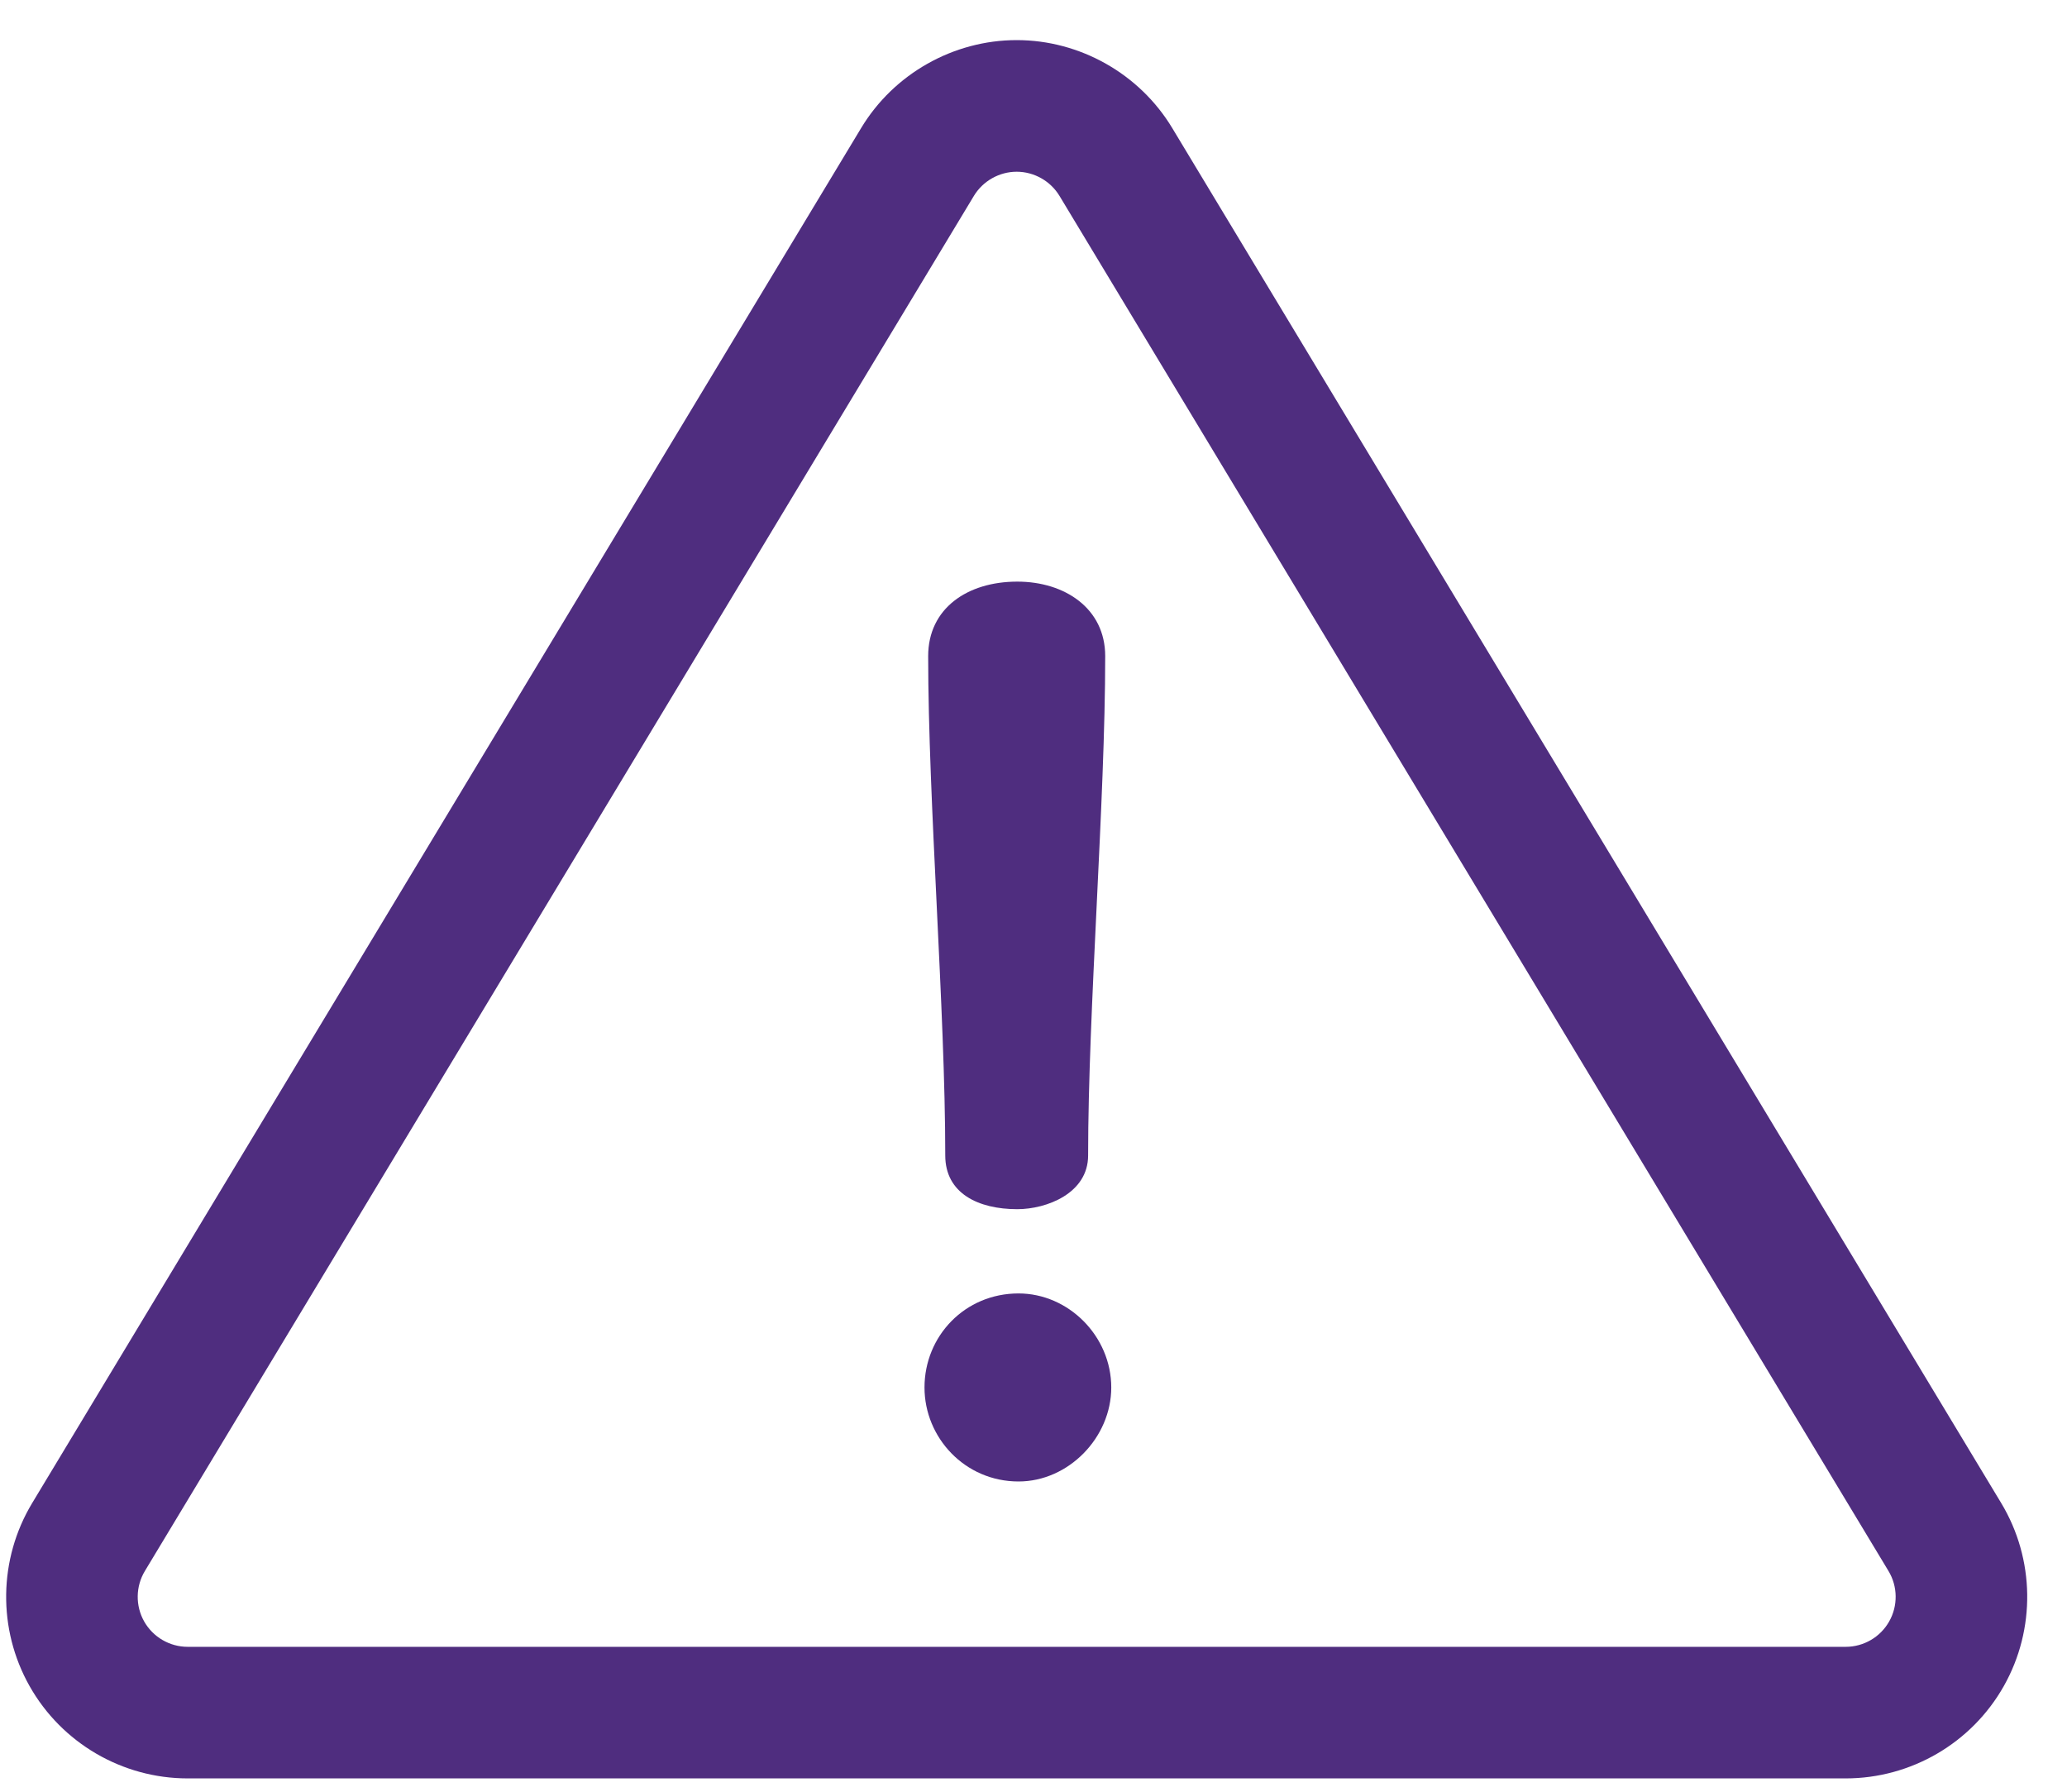 <svg width="45" height="39" viewBox="0 0 45 39" fill="none" xmlns="http://www.w3.org/2000/svg">
    <path
        d="M43.567 32.716L25.519 2.785C24.808 1.606 23.511 0.873 22.134 0.873C20.757 0.873 19.46 1.606 18.749 2.785L0.701 32.716C-0.034 33.935 -0.056 35.462 0.644 36.701C1.344 37.941 2.663 38.71 4.086 38.71H40.182C41.605 38.71 42.924 37.941 43.624 36.701C44.324 35.462 44.302 33.935 43.567 32.716ZM41.129 35.293C40.937 35.634 40.574 35.846 40.182 35.846H4.086C3.694 35.846 3.331 35.634 3.138 35.293C2.946 34.952 2.952 34.531 3.154 34.196L21.202 4.264C21.398 3.94 21.755 3.738 22.134 3.738C22.513 3.738 22.87 3.94 23.066 4.264L41.114 34.196C41.316 34.531 41.322 34.952 41.129 35.293Z"
        fill="#4F2D7F" />
    <path
        d="M22.147 12.66C21.058 12.66 20.207 13.244 20.207 14.281C20.207 17.444 20.579 21.988 20.579 25.151C20.579 25.975 21.297 26.32 22.147 26.32C22.785 26.32 23.689 25.975 23.689 25.151C23.689 21.988 24.061 17.444 24.061 14.281C24.061 13.245 23.184 12.66 22.147 12.66Z"
        fill="#4F2D7F" />
    <path
        d="M22.174 28.154C21.004 28.154 20.127 29.084 20.127 30.201C20.127 31.29 21.004 32.247 22.174 32.247C23.263 32.247 24.193 31.29 24.193 30.201C24.193 29.084 23.263 28.154 22.174 28.154Z"
        fill="#4F2D7F" />
</svg>